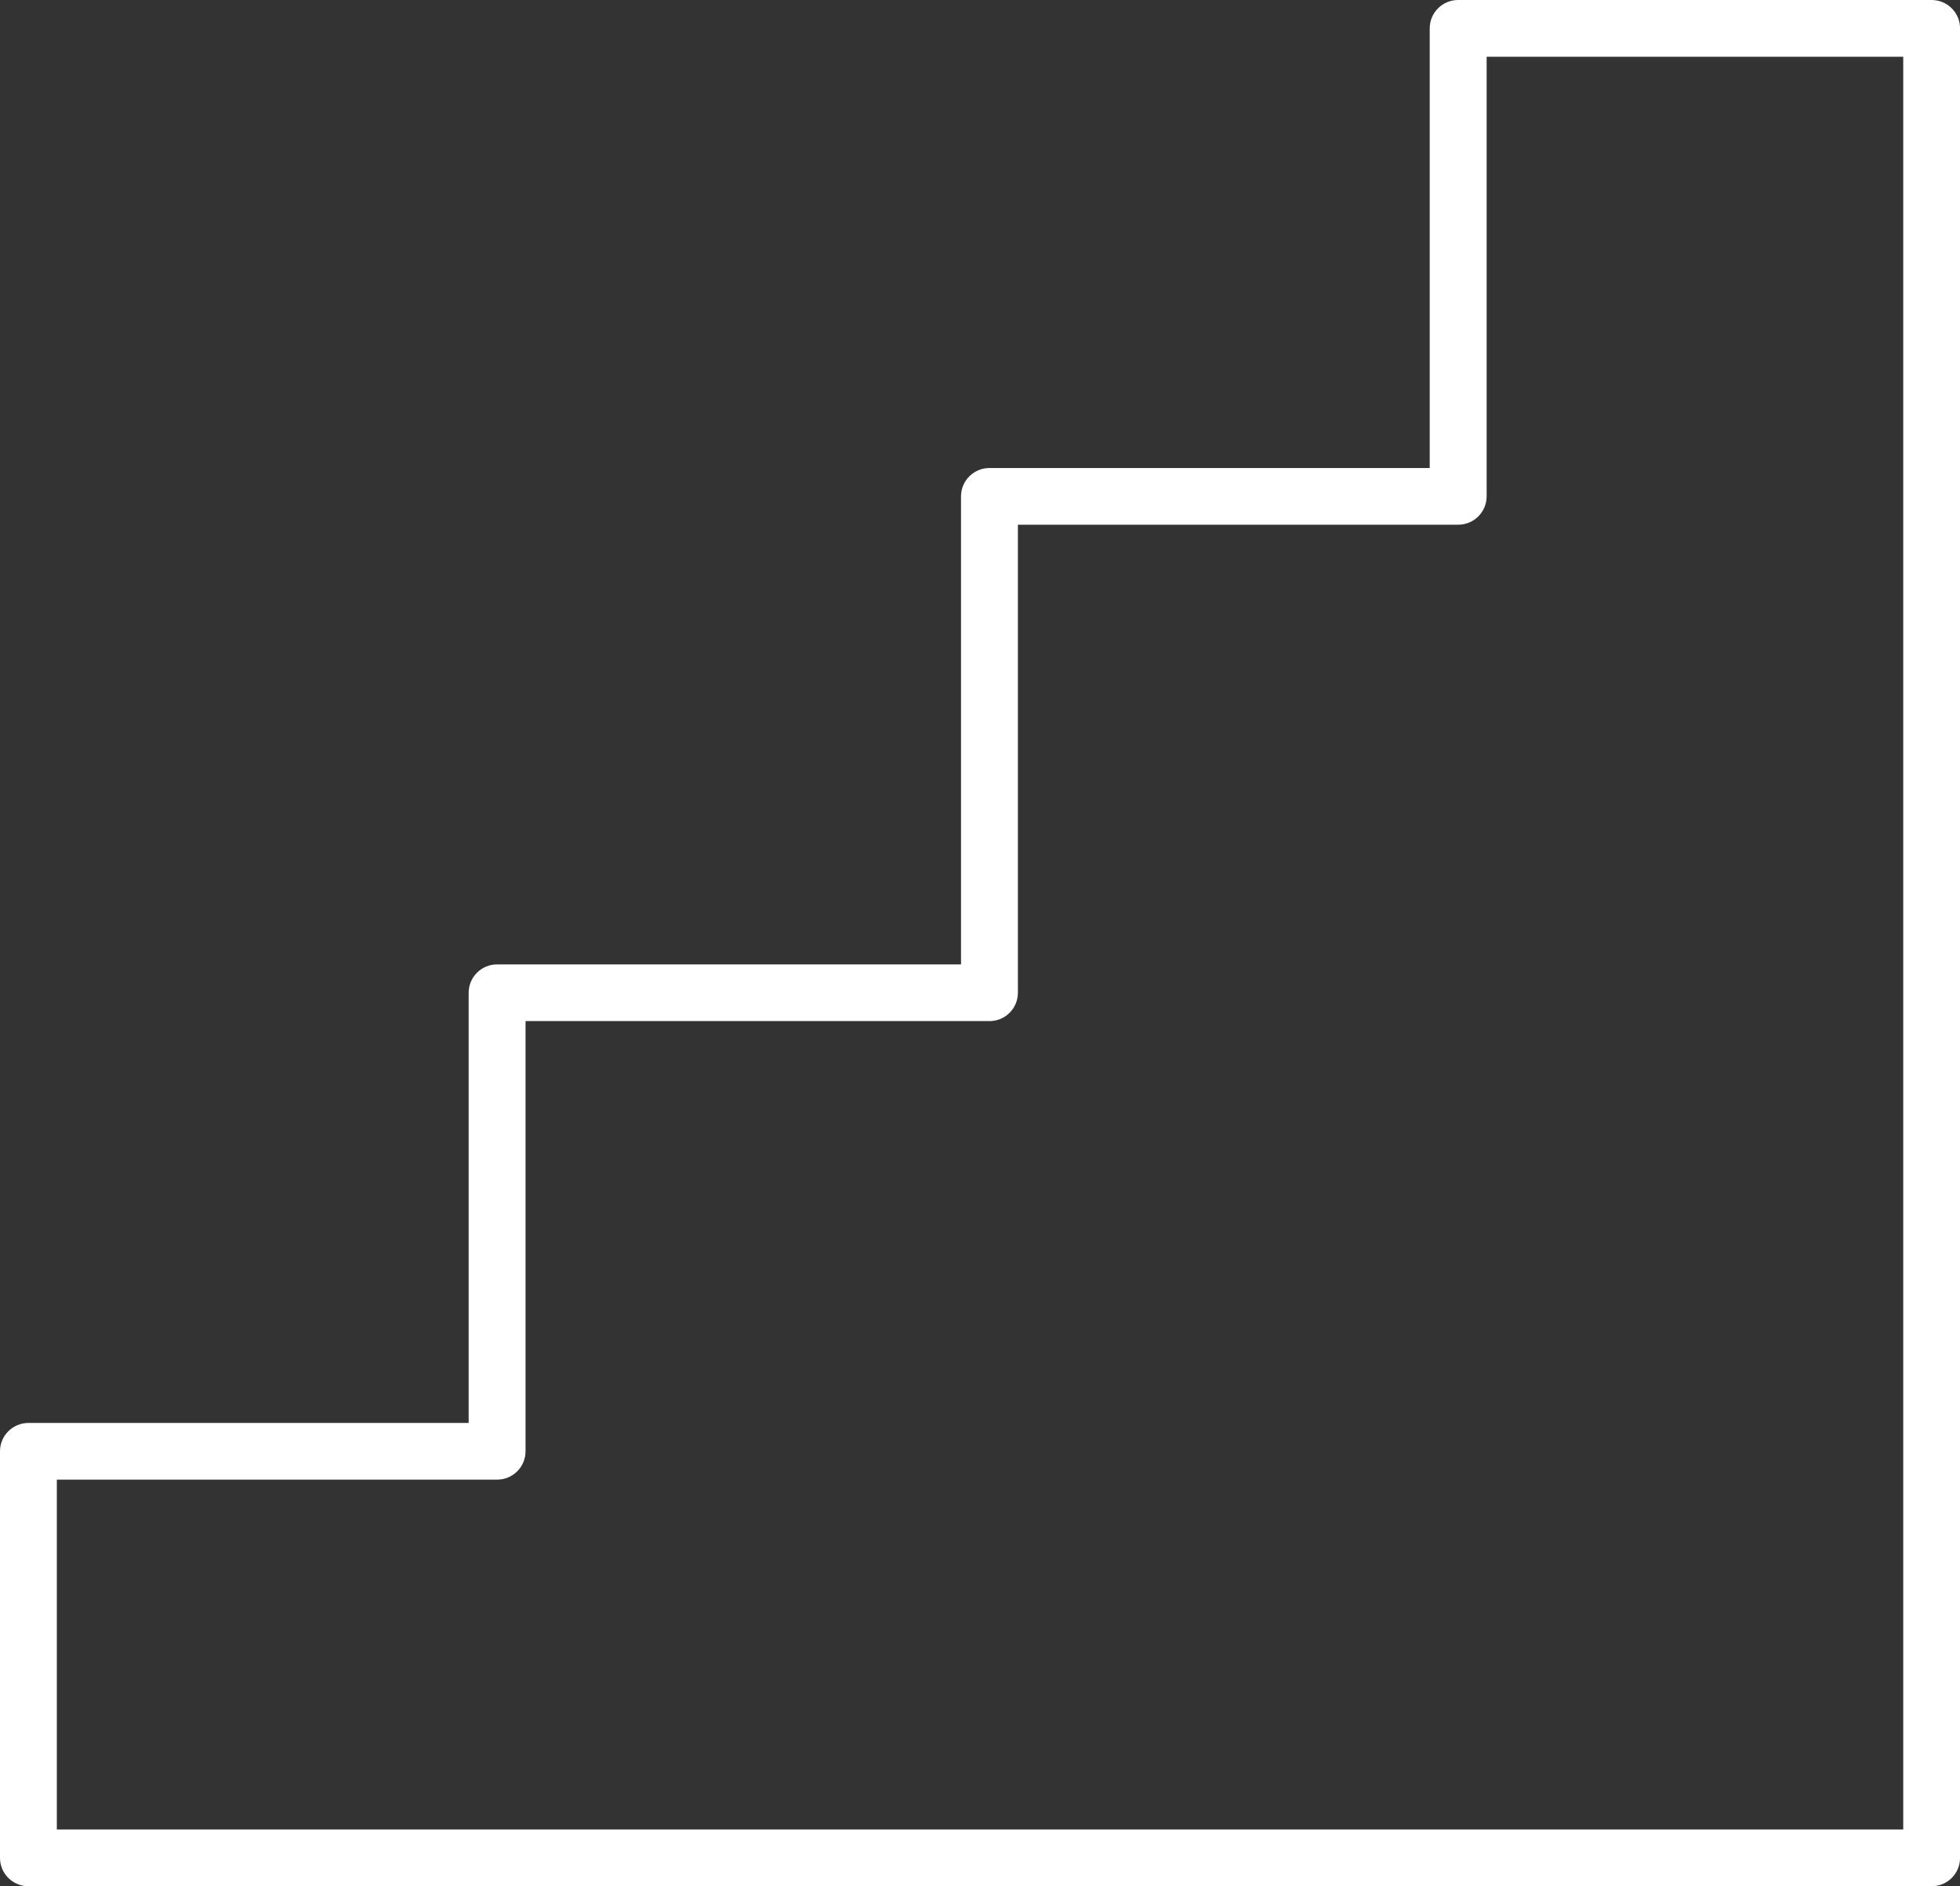 <svg width="80" height="77" viewBox="0 0 80 77" fill="none" xmlns="http://www.w3.org/2000/svg">
<rect x="0" y="0" width="80" height="77" fill="#333333" stroke="none"/>
<g clip-path="url(#clip0_92_5302)">
<path d="M78.84 0H59.516C58.875 0 58.356 0.518 58.356 1.158V19.106H40.385C39.744 19.106 39.225 19.624 39.225 20.264V39.37H20.289C19.648 39.37 19.129 39.888 19.129 40.528V58.089H1.16C0.519 58.089 0 58.607 0 59.247V75.844C0 76.484 0.519 77.002 1.16 77.002H78.843C79.483 77.002 80.002 76.484 80.002 75.844V1.158C80.002 0.518 79.483 0 78.843 0H78.84ZM77.683 74.683H2.32V60.403H20.291C20.932 60.403 21.451 59.885 21.451 59.245V41.684H40.387C41.028 41.684 41.547 41.166 41.547 40.526V21.42H59.519C60.16 21.42 60.679 20.902 60.679 20.262V2.317H77.683V74.683Z" fill="white"/>
</g>
<defs>
<clipPath id="clip0_92_5302">
<rect width="80" height="77" fill="white"/>
</clipPath>
</defs>
</svg>
